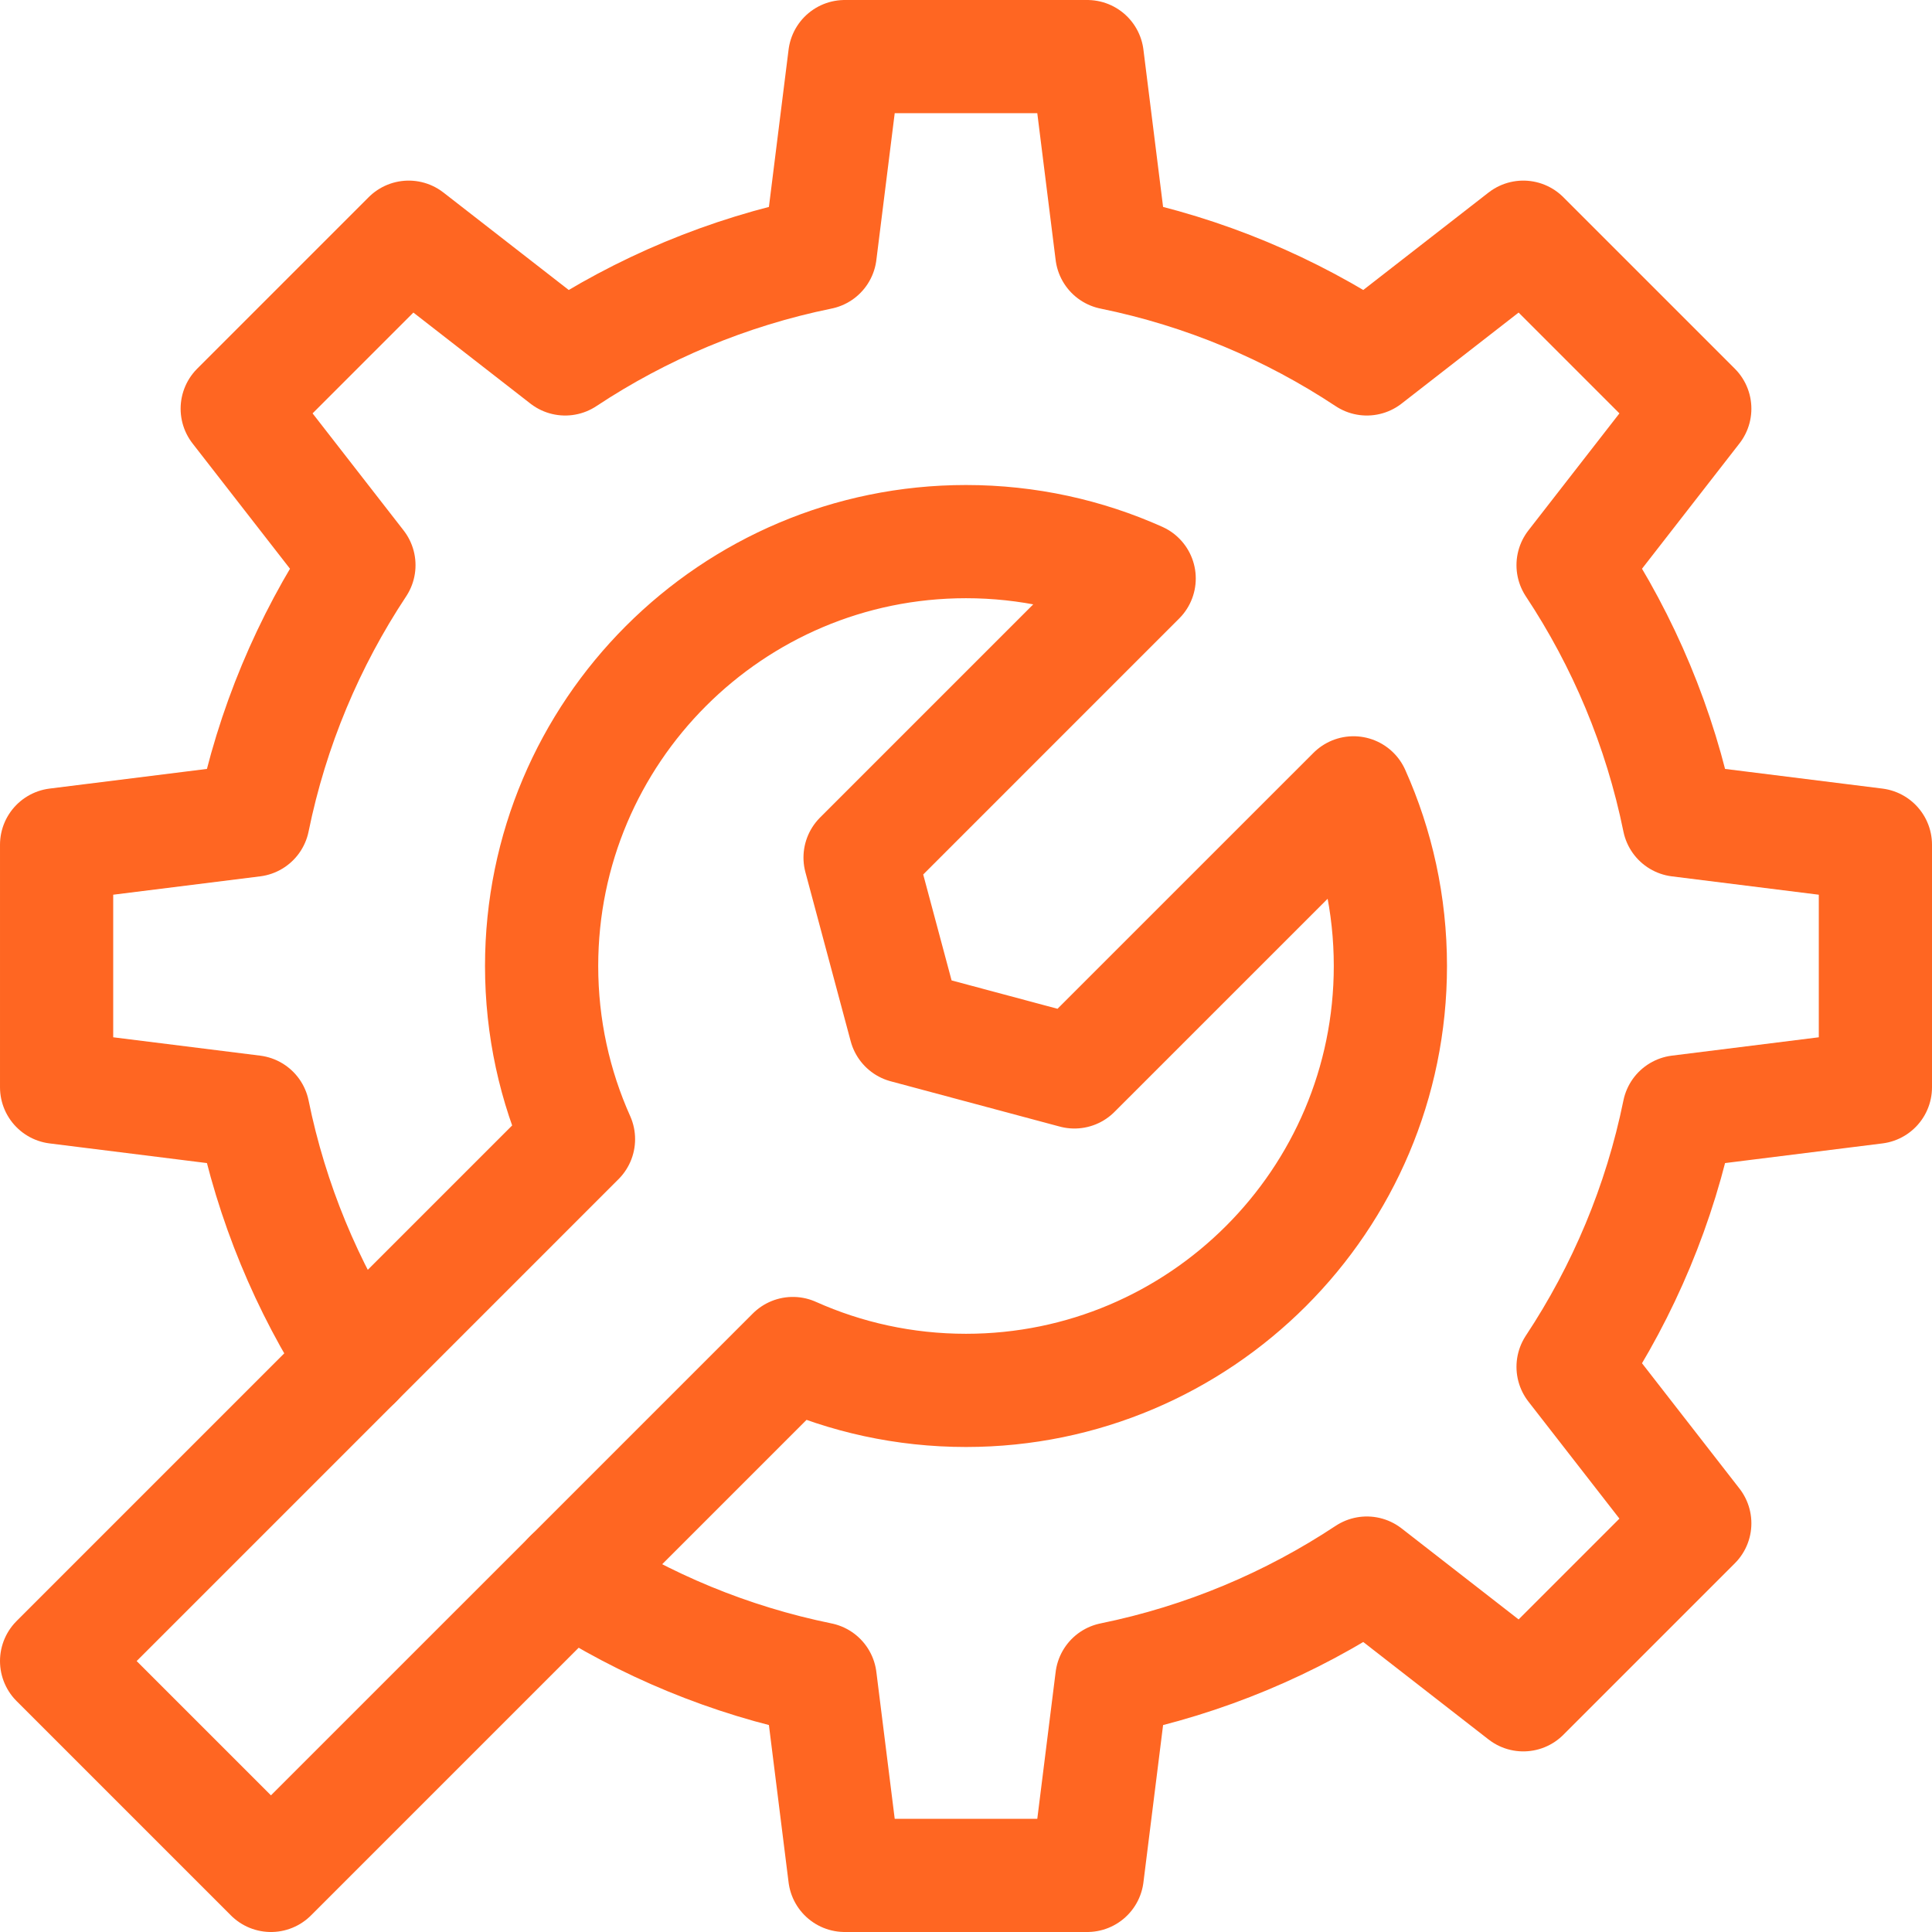 <svg height="512" viewBox="0 0 512 512" width="512" xmlns="http://www.w3.org/2000/svg"><g fill="none"><path d="m0 0h512v512h-512z"/><g stroke="#f62" stroke-linecap="round" stroke-linejoin="round" stroke-miterlimit="10" stroke-width="30"><path d="m94.267 360.931c-12.926-19.867-22.292-42.272-27.186-66.291l-52.081-6.507v-64.267l52.081-6.507c5.002-24.542 14.67-47.389 28.036-67.584l-32.251-41.468 45.443-45.444 41.466 32.254c20.189-13.367 43.04-23.032 67.581-28.036l6.51-52.08h64.267l6.51 52.08c24.539 5.005 47.389 14.669 67.581 28.036l41.466-32.254 45.443 45.444-32.251 41.468c13.367 20.188 23.036 43.043 28.036 67.584l52.082 6.508v64.267l-52.081 6.507c-5.002 24.542-14.67 47.389-28.036 67.584l32.251 41.468-45.443 45.444-41.466-32.254c-20.189 13.367-43.04 23.032-67.581 28.036l-6.51 52.08h-64.267l-6.51-52.08c-24.016-4.9-46.415-14.259-66.285-27.185"/><path d="m358.695 210.114c6.279 14.01 9.772 29.547 9.772 45.886 0 62.073-50.395 112.467-112.467 112.467-16.344 0-31.878-3.494-45.89-9.769l-138.305 138.302-56.805-56.804 138.306-138.31c-6.279-14.01-9.773-29.547-9.773-45.886 0-62.073 50.395-112.467 112.467-112.467 16.342 0 31.875 3.494 45.89 9.769l-73.961 73.963 12.004 44.802 44.8 12.002z"/></g></g></svg>